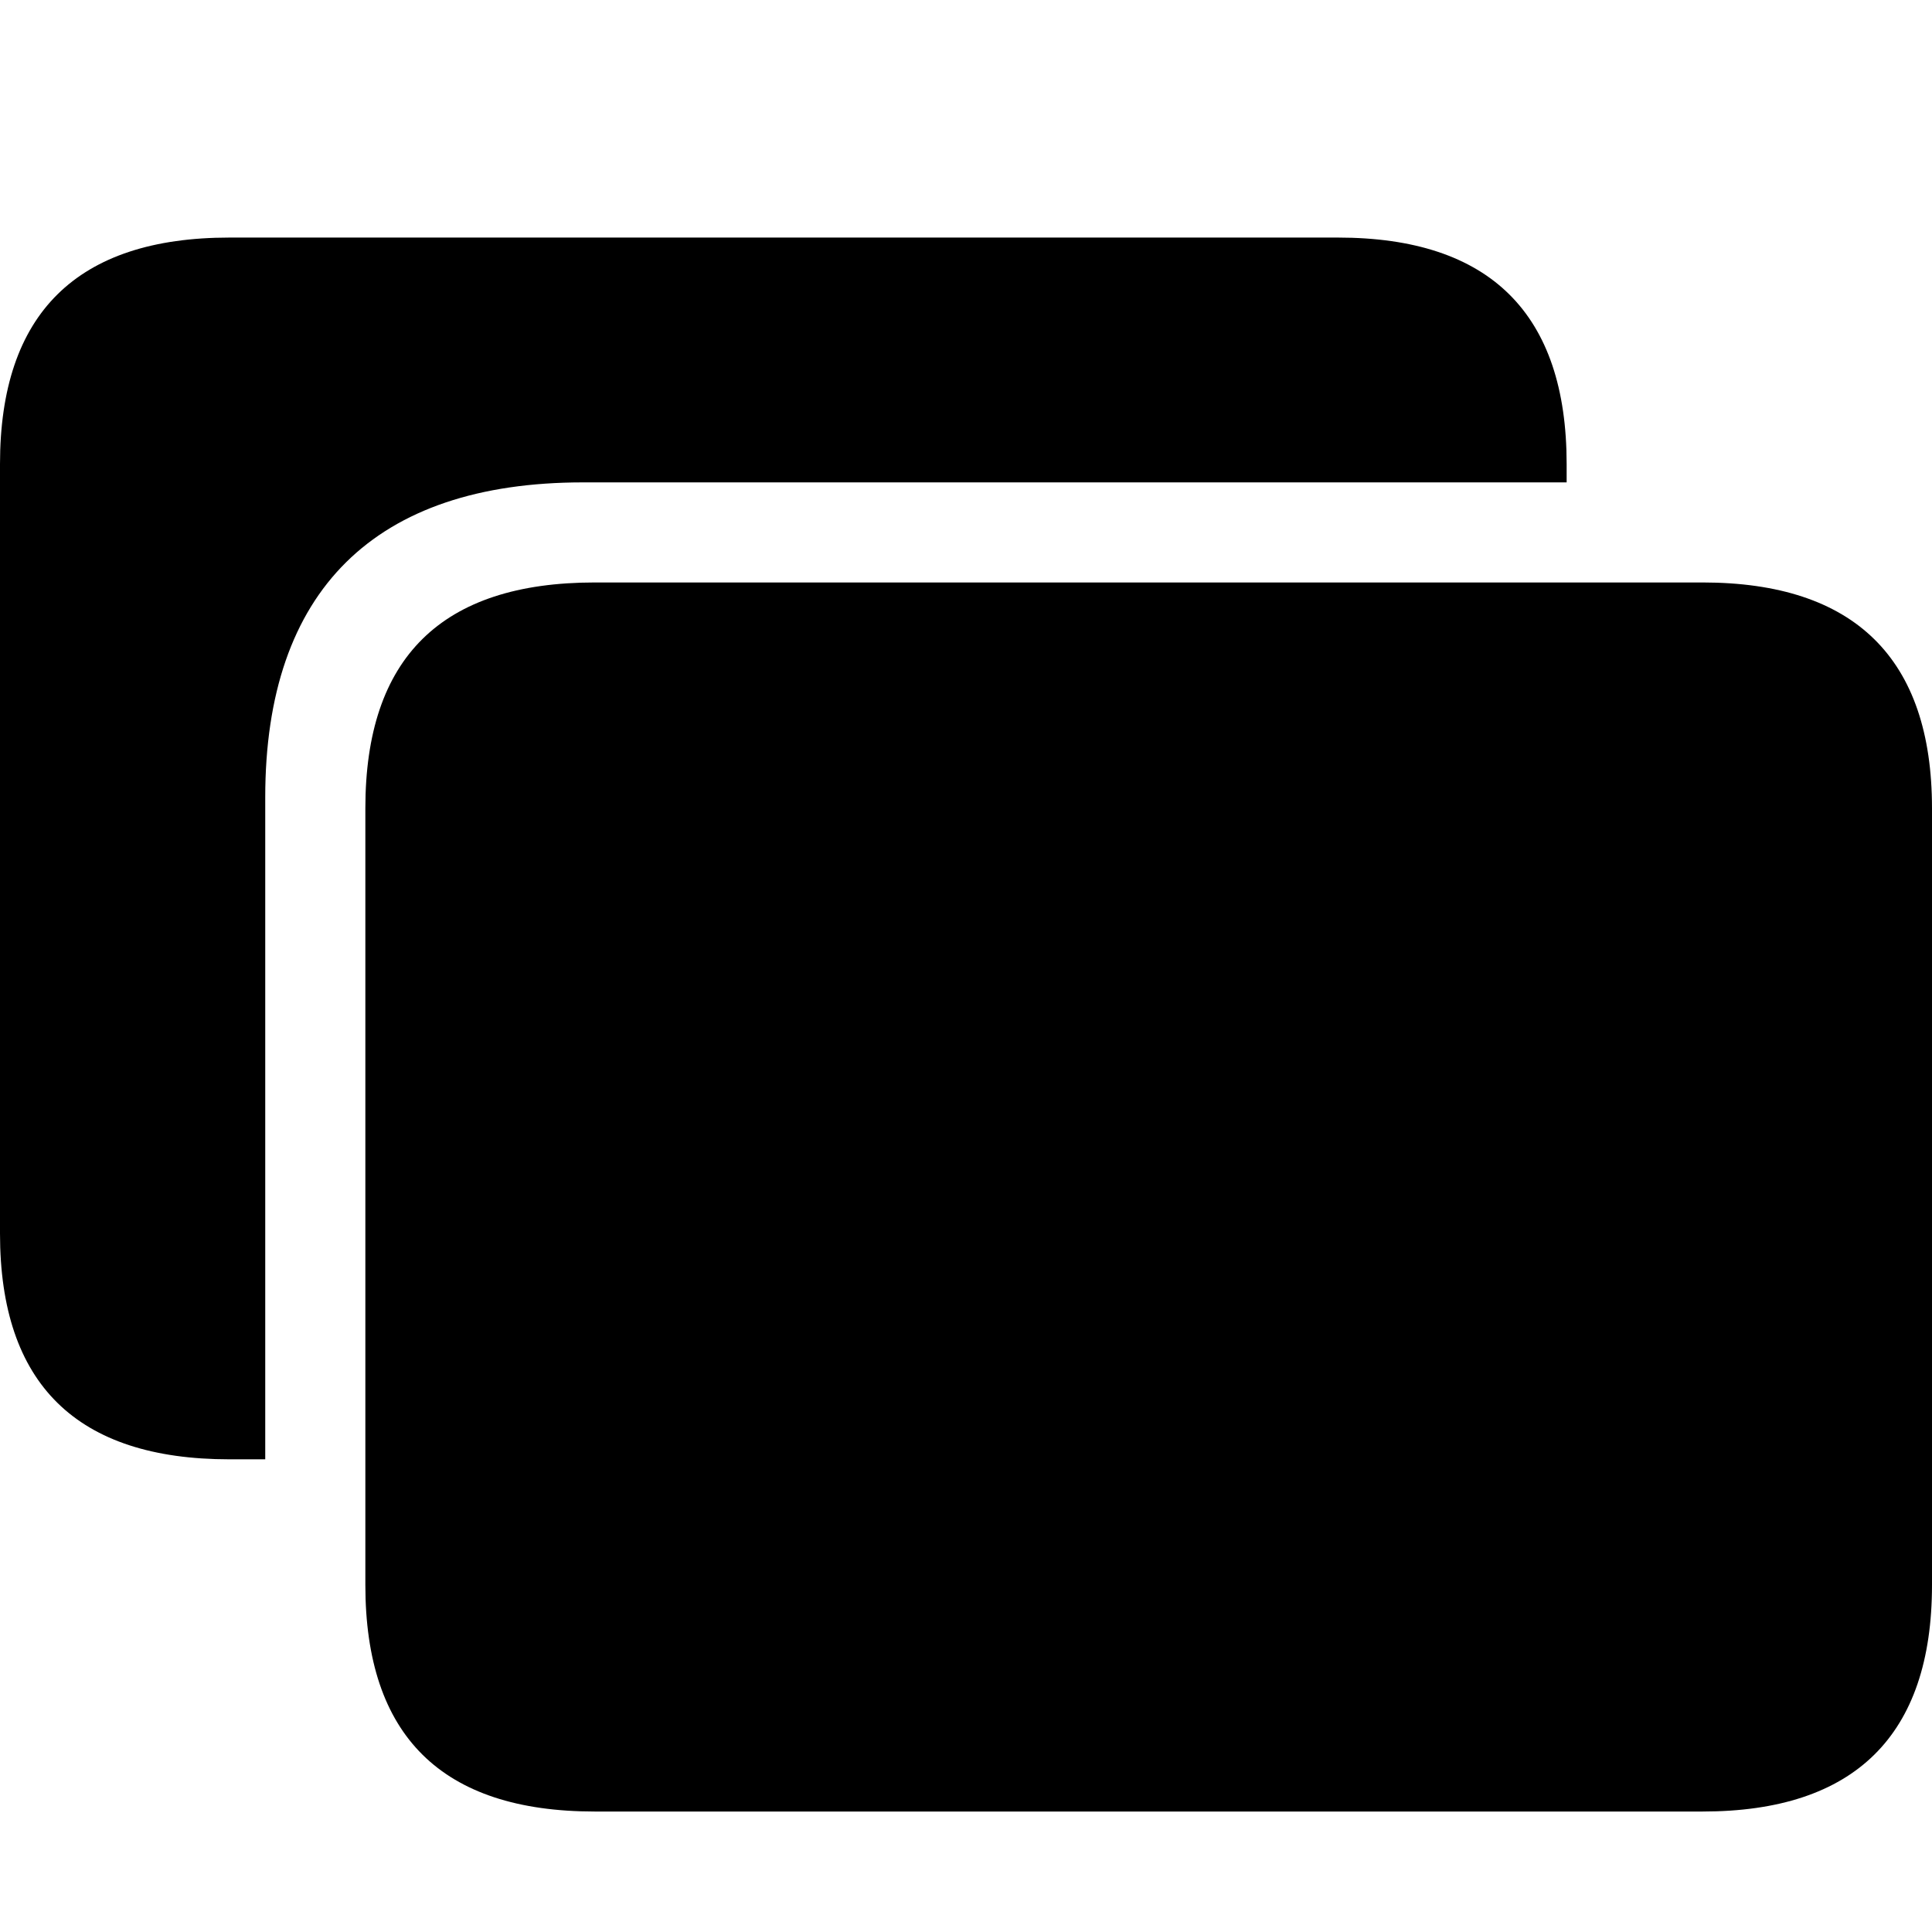 <?xml version="1.0" encoding="utf-8"?><!-- Uploaded to: SVG Repo, www.svgrepo.com, Generator: SVG Repo Mixer Tools -->
<svg fill="#000000" width="800px" height="800px" viewBox="0 0 56 56" xmlns="http://www.w3.org/2000/svg"><path d="M 7.688 23.11 C 7.688 17.116 10.865 13.982 16.902 13.982 L 45.41 13.982 L 45.41 13.452 C 45.41 9.089 43.186 6.886 38.78 6.886 L 6.651 6.886 C 2.224 6.886 0 9.089 0 13.452 L 0 35.755 C 0 40.118 2.224 42.299 6.651 42.299 L 7.688 42.299 Z M 17.241 52.508 L 49.349 52.508 C 53.755 52.508 56 50.306 56 45.942 L 56 23.428 C 56 19.086 53.755 16.883 49.349 16.883 L 17.241 16.883 C 12.793 16.883 10.59 19.065 10.59 23.428 L 10.59 45.942 C 10.59 50.306 12.793 52.508 17.241 52.508 Z"/></svg>